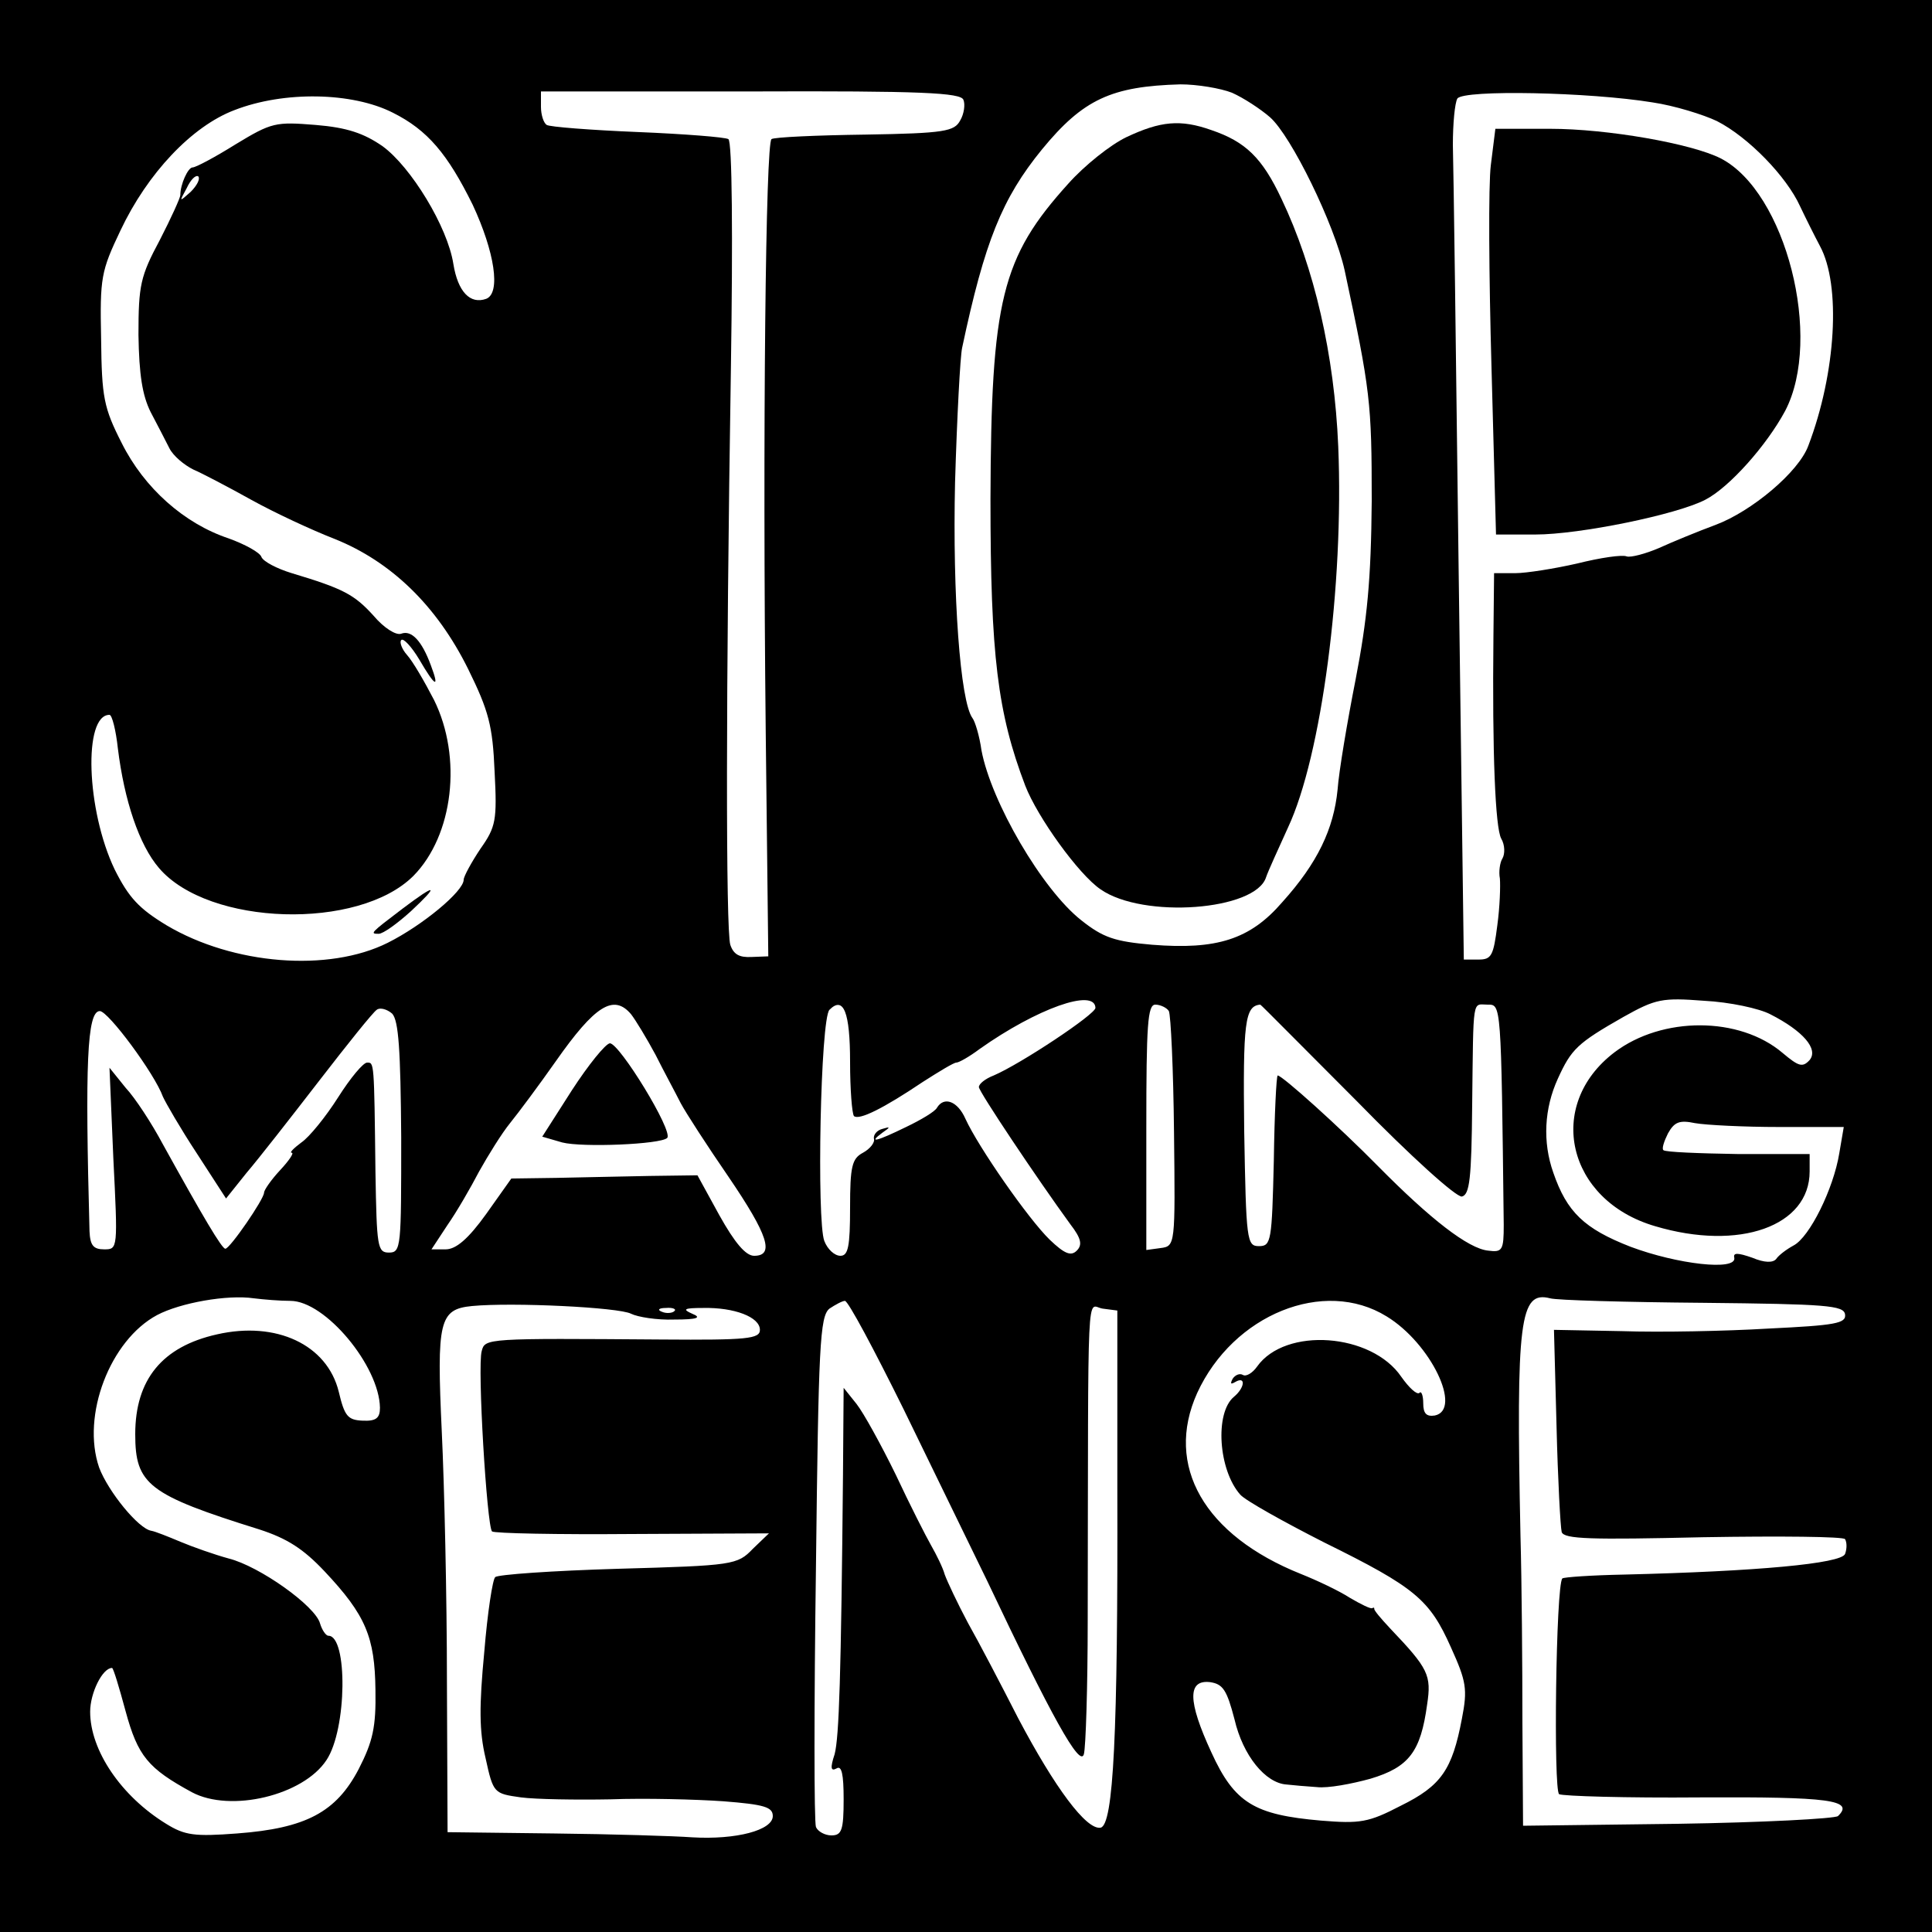 <?xml version="1.0" standalone="no"?>
<!DOCTYPE svg PUBLIC "-//W3C//DTD SVG 20010904//EN"
 "http://www.w3.org/TR/2001/REC-SVG-20010904/DTD/svg10.dtd">
<svg version="1.0" xmlns="http://www.w3.org/2000/svg"
 width="300pt" height="300pt" viewBox="0 0 300 300"
 preserveAspectRatio="xMidYMid meet">
<g transform="translate(0,300) scale(0.1,-0.1)"
fill="#000000" stroke="none">
<path d="M0 1500 l0 -1500 1500 0 1500 0 0 1500 0 1500 -1500 0 -1500 0 0
-1500z m1913 1356 c18 -8 44 -25 59 -38 33 -29 100 -166 116 -238 40 -187 42
-205 42 -358 -1 -122 -7 -184 -25 -277 -13 -66 -26 -143 -28 -171 -6 -61 -31
-114 -86 -175 -50 -58 -102 -74 -202 -66 -58 5 -76 11 -110 38 -61 48 -140
184 -155 264 -3 22 -10 45 -14 50 -19 26 -31 191 -27 366 3 101 8 196 11 209
35 165 62 232 124 308 64 78 108 98 215 101 26 0 62 -6 80 -13z m-417 -11 c3
-7 1 -22 -5 -32 -9 -17 -24 -20 -147 -22 -76 -1 -142 -4 -146 -7 -9 -6 -14
-449 -9 -919 l4 -350 -26 -1 c-19 -1 -28 4 -33 19 -7 23 -7 394 1 899 3 199 2
349 -4 352 -5 3 -68 8 -141 11 -73 3 -137 8 -141 11 -5 3 -9 16 -9 28 l0 24
326 0 c265 1 326 -2 330 -13z m1070 -4 c34 -5 79 -19 100 -29 49 -25 108 -86
129 -132 9 -19 23 -47 31 -62 33 -61 25 -197 -18 -310 -15 -41 -88 -102 -144
-123 -27 -10 -66 -26 -88 -36 -21 -9 -44 -15 -50 -13 -7 3 -41 -2 -77 -11 -35
-8 -79 -15 -96 -15 l-33 0 -1 -97 c-2 -185 3 -298 12 -315 6 -10 6 -24 2 -31
-4 -6 -6 -21 -4 -31 1 -11 0 -44 -4 -73 -6 -47 -9 -53 -29 -53 l-23 0 -8 603
c-4 331 -8 629 -9 662 0 33 3 65 7 72 10 14 205 10 303 -6z m-1956 -16 c54
-27 85 -64 124 -143 34 -73 44 -137 21 -146 -25 -9 -44 11 -51 54 -9 58 -66
151 -110 183 -29 20 -55 29 -104 33 -62 5 -68 4 -124 -30 -32 -20 -62 -36 -67
-36 -7 0 -19 -26 -19 -43 0 -4 -14 -35 -32 -70 -30 -56 -33 -70 -33 -147 1
-62 6 -94 19 -120 10 -19 23 -44 29 -56 6 -12 23 -26 37 -33 14 -6 54 -27 90
-47 36 -20 94 -47 130 -61 87 -35 158 -103 207 -202 32 -65 38 -88 41 -159 4
-76 2 -86 -22 -120 -14 -21 -26 -43 -26 -48 0 -18 -64 -71 -118 -98 -92 -46
-240 -34 -343 27 -43 26 -59 43 -81 87 -44 92 -49 240 -8 240 4 0 10 -24 13
-52 10 -81 33 -150 64 -186 77 -90 310 -97 395 -12 62 63 76 184 32 273 -15
29 -33 60 -42 70 -8 9 -12 20 -9 23 3 4 16 -10 28 -30 25 -43 32 -46 18 -9
-14 38 -30 55 -46 49 -8 -3 -27 9 -43 28 -30 33 -47 42 -127 66 -23 7 -44 18
-47 25 -2 7 -26 20 -51 29 -69 23 -131 78 -166 148 -28 55 -31 71 -32 162 -2
95 0 105 30 168 42 89 111 162 177 187 77 30 183 28 246 -4z m-314 -123 c-18
-16 -18 -16 -6 6 6 13 14 21 18 18 3 -4 -2 -14 -12 -24z m1405 -1267 c0 -10
-116 -87 -158 -105 -13 -5 -23 -13 -23 -18 0 -7 91 -143 142 -213 17 -22 19
-32 10 -41 -9 -9 -19 -5 -42 17 -33 32 -111 144 -131 188 -12 27 -33 35 -44
17 -3 -6 -25 -19 -48 -30 -45 -22 -60 -26 -37 -9 13 9 13 10 0 6 -8 -2 -14 -9
-13 -15 2 -6 -6 -16 -17 -22 -17 -9 -20 -21 -20 -85 0 -61 -3 -75 -15 -75 -9
0 -20 10 -25 23 -12 31 -6 345 8 359 22 22 32 -4 32 -81 0 -43 3 -80 6 -84 8
-7 46 12 107 53 25 16 48 30 52 30 4 0 20 9 36 21 89 63 179 95 180 64z m1048
-10 c51 -26 75 -54 61 -71 -11 -12 -17 -10 -42 11 -67 57 -187 57 -261 1 -108
-82 -74 -230 63 -270 131 -39 240 0 240 85 l0 27 -111 0 c-61 1 -113 3 -116 6
-3 2 1 14 7 26 10 18 18 21 42 16 17 -3 76 -6 131 -6 l100 0 -7 -41 c-9 -55
-46 -130 -71 -143 -11 -6 -23 -15 -27 -21 -5 -6 -18 -6 -37 2 -23 8 -30 8 -28
0 4 -21 -89 -10 -161 17 -72 28 -99 54 -120 115 -17 48 -14 100 7 146 21 46
30 55 102 96 50 28 60 30 125 25 40 -2 86 -12 103 -21z m-2126 -191 c0 -170 0
-179 -19 -179 -18 0 -19 9 -21 125 -2 173 -2 170 -13 170 -6 0 -26 -24 -45
-54 -19 -30 -45 -62 -57 -70 -12 -9 -19 -16 -15 -16 4 0 -4 -12 -18 -27 -14
-15 -25 -31 -25 -35 0 -10 -53 -87 -60 -87 -5 -1 -35 50 -97 162 -17 32 -43
72 -58 88 l-25 31 6 -141 c7 -140 7 -141 -14 -141 -17 0 -22 6 -23 28 -7 259
-4 342 16 342 13 0 85 -97 98 -133 4 -9 27 -49 52 -87 l46 -71 32 40 c18 21
68 85 112 142 44 57 84 107 90 111 5 4 16 1 24 -6 10 -11 13 -56 14 -192z
m357 191 c7 -9 24 -37 38 -63 13 -26 31 -59 39 -75 8 -15 41 -66 74 -114 62
-91 72 -123 40 -123 -13 0 -30 20 -54 63 l-34 62 -74 -1 c-41 -1 -106 -2 -144
-3 l-71 -1 -39 -55 c-28 -39 -47 -55 -63 -55 l-22 0 25 38 c14 20 36 58 49 83
14 25 35 59 48 75 13 16 45 59 71 96 61 87 90 105 117 73z m835 5 c3 -6 7 -90
8 -188 2 -176 2 -177 -21 -180 l-22 -3 0 190 c0 160 2 191 14 191 8 0 18 -5
21 -10z m292 -140 c84 -86 154 -149 163 -148 12 3 15 27 16 143 2 170 0 155
24 155 21 0 21 4 25 -342 0 -39 -2 -43 -24 -40 -31 3 -90 49 -171 131 -60 61
-149 141 -156 141 -2 0 -5 -60 -6 -132 -3 -125 -4 -133 -23 -133 -19 0 -20 8
-23 179 -2 169 1 194 25 196 1 0 68 -68 150 -150z m-1656 -310 c54 0 138 -101
139 -166 0 -16 -6 -21 -27 -20 -23 1 -28 7 -37 45 -18 73 -97 110 -189 89 -85
-19 -127 -70 -127 -155 0 -78 20 -94 193 -148 43 -14 68 -30 101 -65 64 -68
78 -102 79 -184 1 -58 -4 -80 -26 -123 -35 -67 -82 -92 -189 -100 -66 -5 -81
-3 -110 15 -70 43 -118 114 -118 174 0 29 19 68 34 68 2 0 11 -30 21 -67 19
-70 35 -89 103 -126 60 -32 173 -5 209 50 32 48 33 193 3 193 -4 0 -10 9 -13
19 -7 27 -94 89 -142 101 -22 6 -56 18 -75 26 -19 8 -39 16 -45 17 -20 3 -67
61 -81 98 -28 81 17 198 90 237 36 19 109 32 150 26 16 -2 41 -4 57 -4z m2193
-3 c192 -2 219 -4 221 -18 2 -14 -15 -17 -119 -22 -66 -4 -169 -6 -227 -4
l-106 2 4 -150 c2 -82 6 -156 8 -164 4 -11 45 -12 220 -8 119 2 218 1 220 -3
3 -5 3 -15 0 -23 -6 -15 -137 -27 -343 -32 -51 -1 -94 -4 -96 -6 -10 -11 -14
-329 -5 -335 6 -3 104 -6 219 -5 201 1 240 -4 214 -29 -5 -4 -117 -10 -249
-12 l-240 -3 -1 160 c0 88 -1 219 -3 290 -7 337 -1 381 46 369 10 -3 117 -6
237 -7z m-1664 -17 c10 -5 40 -10 67 -9 36 0 43 3 28 9 -16 7 -13 9 17 9 48 1
88 -14 88 -34 0 -14 -20 -16 -152 -15 -273 2 -275 2 -280 -18 -7 -24 8 -271
16 -280 4 -3 102 -5 218 -4 l212 1 -25 -24 c-24 -25 -30 -26 -209 -31 -102 -3
-188 -9 -191 -13 -4 -3 -12 -55 -17 -116 -8 -84 -8 -123 2 -165 12 -55 13 -55
55 -61 23 -3 86 -4 139 -3 53 2 132 0 175 -3 64 -5 77 -9 77 -23 0 -22 -57
-37 -125 -33 -27 2 -124 5 -215 6 l-165 2 -1 235 c0 129 -4 304 -8 387 -8 172
-4 190 47 195 63 6 228 -2 247 -12z m423 -148 c45 -92 103 -212 130 -267 100
-211 144 -290 150 -269 3 10 6 105 6 209 1 539 -2 487 23 483 l23 -3 0 -275
c1 -383 -6 -524 -26 -528 -22 -4 -71 62 -128 170 -26 51 -61 118 -78 148 -16
30 -32 64 -36 75 -3 11 -13 31 -21 45 -8 14 -33 63 -55 110 -23 47 -50 96 -61
110 l-20 25 -1 -135 c-3 -313 -6 -407 -13 -434 -7 -21 -6 -27 3 -22 8 5 11 -9
11 -48 0 -48 -3 -56 -19 -56 -10 0 -21 6 -24 13 -3 8 -3 189 0 403 4 344 6
390 21 402 9 6 20 12 24 12 5 0 45 -75 91 -168z m750 144 c69 -42 118 -145 75
-154 -13 -2 -18 3 -18 19 0 12 -3 20 -6 16 -4 -3 -16 8 -28 25 -46 68 -180 78
-224 16 -7 -10 -17 -16 -22 -13 -5 3 -12 0 -16 -6 -4 -8 -3 -9 4 -5 17 10 15
-9 -2 -23 -30 -25 -24 -114 10 -152 8 -9 67 -42 130 -74 142 -70 164 -89 197
-163 24 -53 26 -65 17 -111 -15 -79 -32 -104 -95 -135 -50 -26 -63 -28 -124
-23 -103 9 -134 27 -170 106 -37 80 -37 113 -2 109 20 -3 26 -12 38 -58 13
-56 48 -99 81 -101 9 -1 31 -3 47 -4 17 -2 54 5 83 13 60 18 78 42 88 115 7
46 2 56 -57 118 -15 16 -26 29 -25 31 0 2 -1 2 -3 1 -2 -2 -18 6 -35 16 -17
11 -51 27 -76 37 -150 60 -212 168 -161 281 56 122 197 179 294 119z m-1106 8
c-3 -3 -12 -4 -19 -1 -8 3 -5 6 6 6 11 1 17 -2 13 -5z"/>
<path d="M1749 2787 c-25 -12 -65 -44 -90 -72 -104 -115 -120 -181 -121 -490
0 -243 11 -332 54 -445 19 -49 83 -138 117 -161 66 -46 241 -33 257 19 3 9 19
44 34 77 52 111 87 376 78 592 -6 142 -37 277 -88 384 -30 64 -56 89 -109 107
-48 17 -79 14 -132 -11z"/>
<path d="M2315 2744 c-4 -31 -3 -172 1 -315 l7 -259 61 0 c69 0 220 31 264 54
37 19 95 84 124 138 59 113 1 340 -100 392 -45 23 -176 46 -265 46 l-85 0 -7
-56z"/>
<path d="M625 1589 c-50 -38 -51 -39 -37 -39 7 0 29 16 50 35 45 42 40 44 -13
4z"/>
<path d="M888 1307 l-46 -72 31 -9 c31 -8 153 -3 163 7 10 10 -74 147 -89 147
-7 -1 -33 -33 -59 -73z"/>
</g>
</svg>
